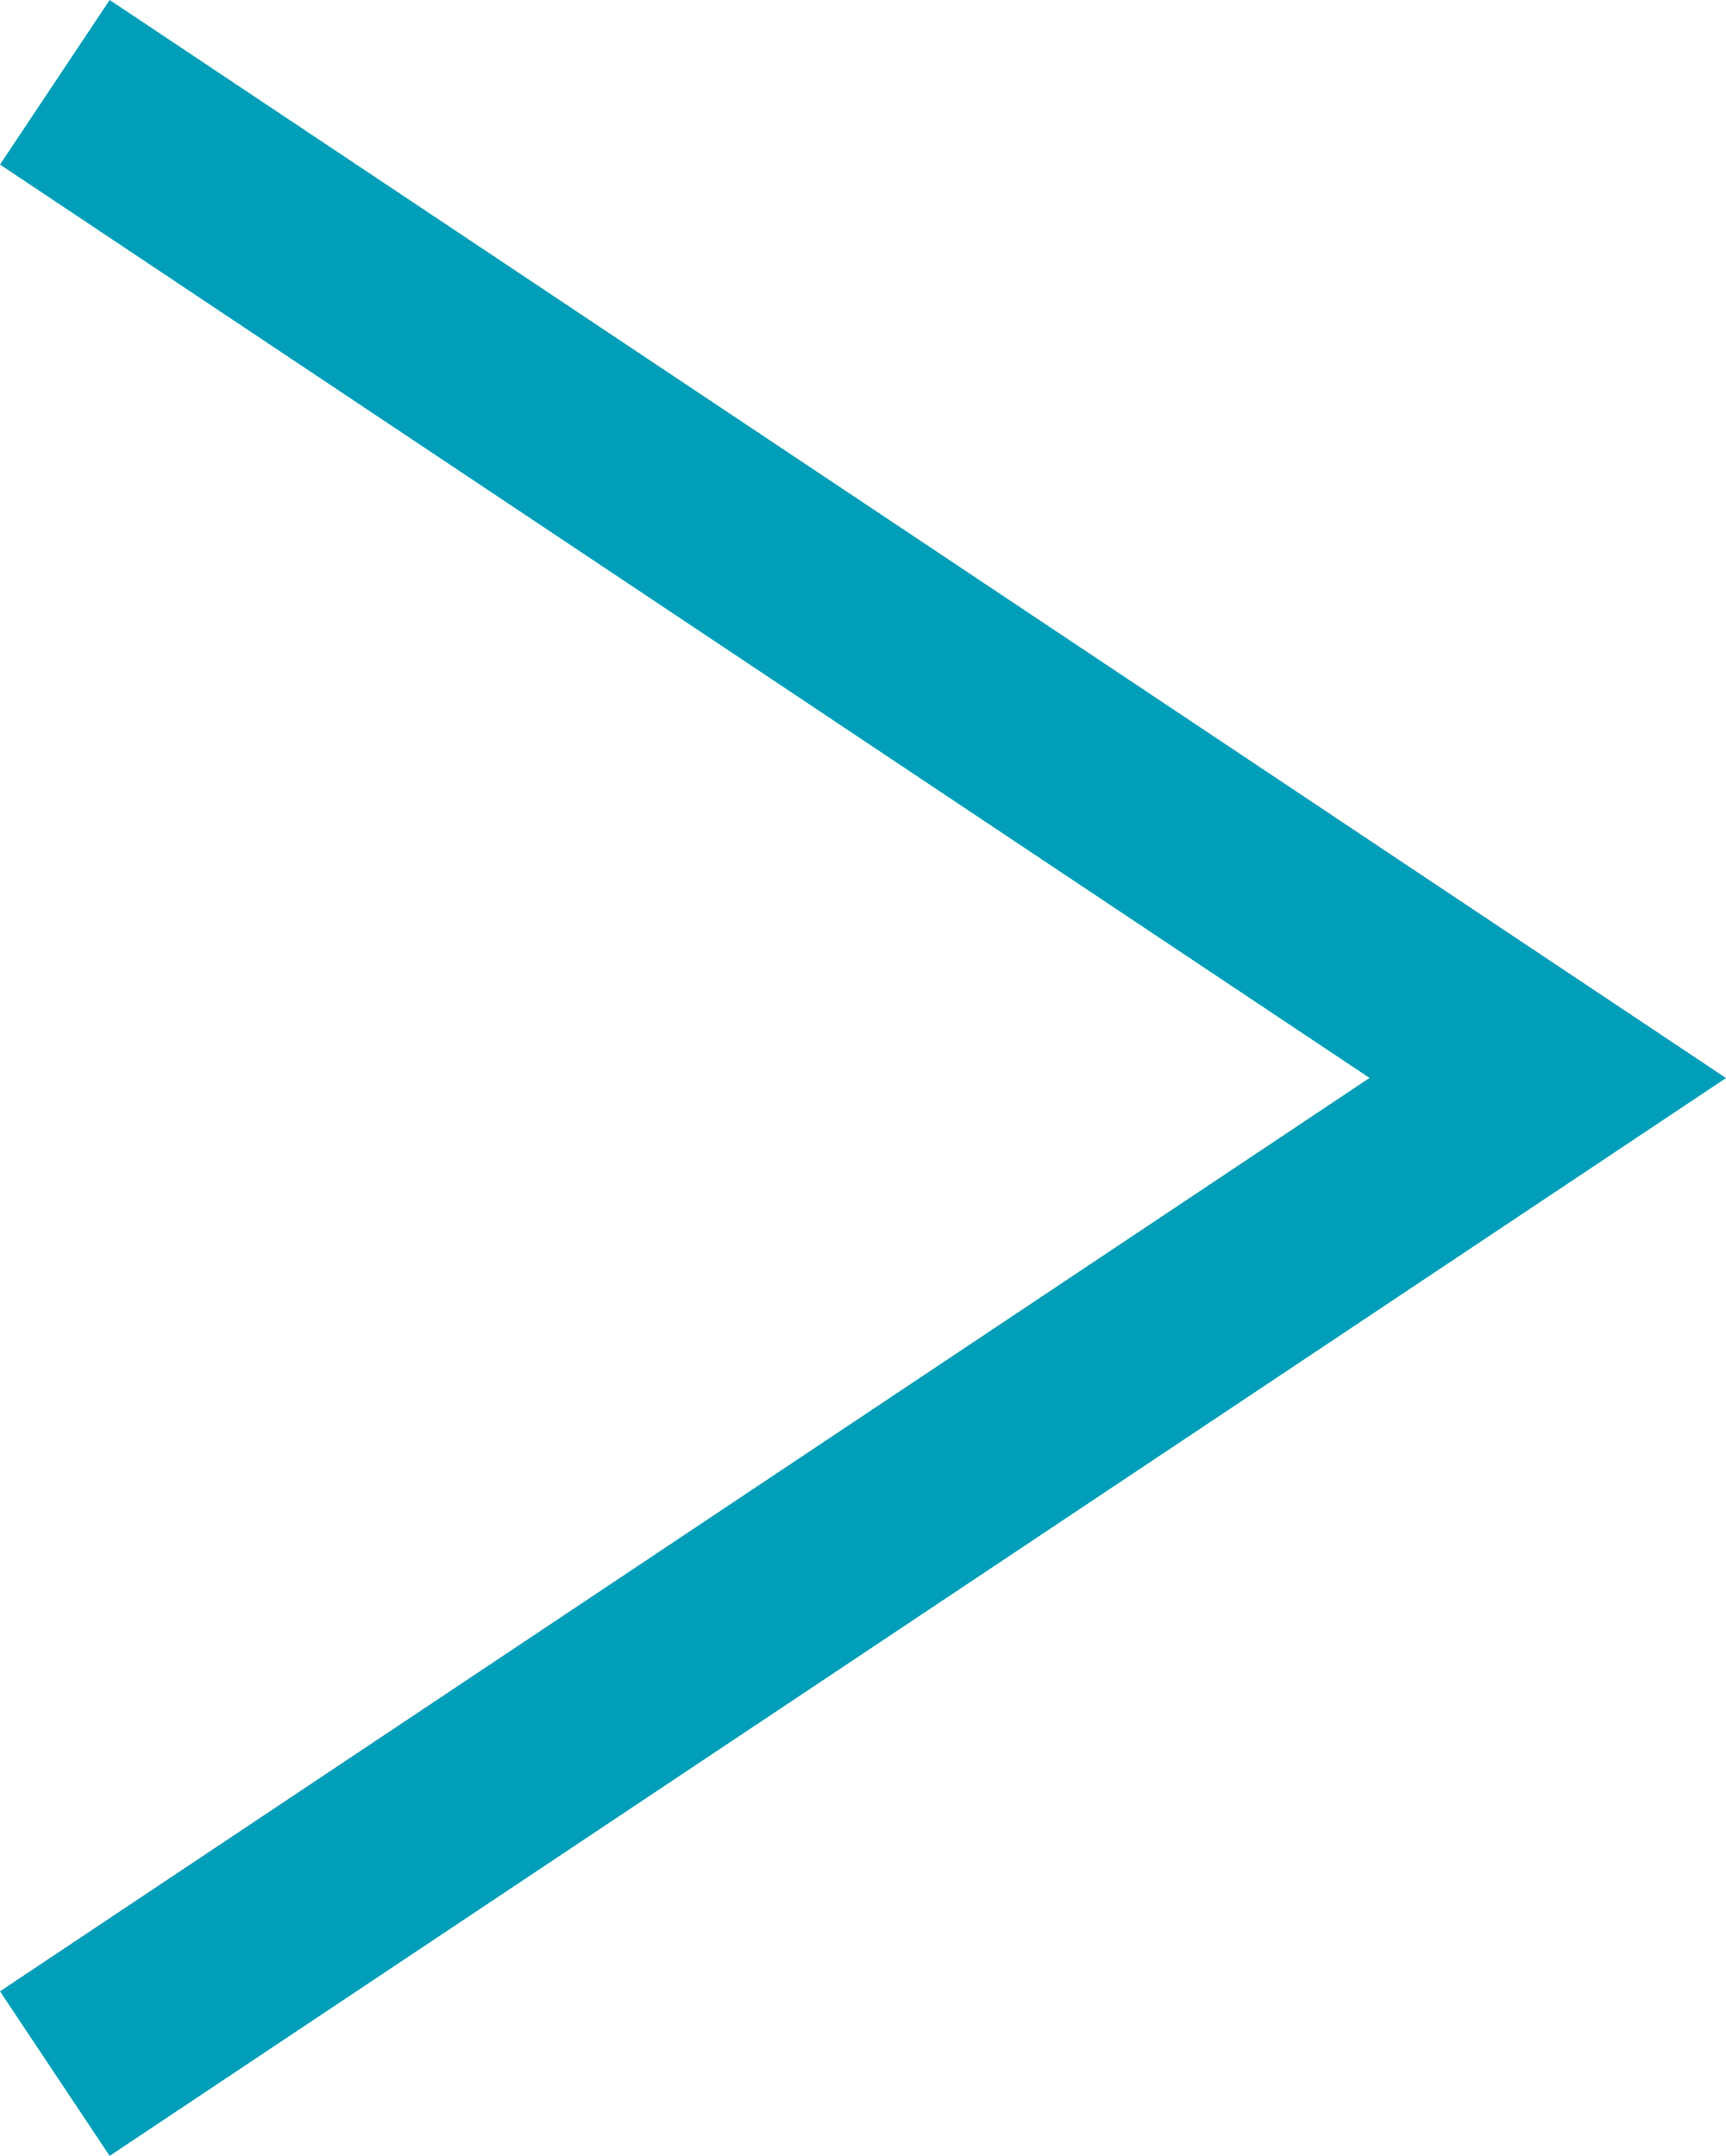 <svg xmlns="http://www.w3.org/2000/svg" width="17.456" height="21.798" viewBox="0 0 17.456 21.798"><defs><style>.a{fill:#009eb8;}</style></defs><path class="a" d="M576.97,845.319l-1.109-1.664,13.851-9.235-13.851-9.235,1.109-1.664,16.347,10.9Z" transform="translate(-575.861 -823.521)"/></svg>